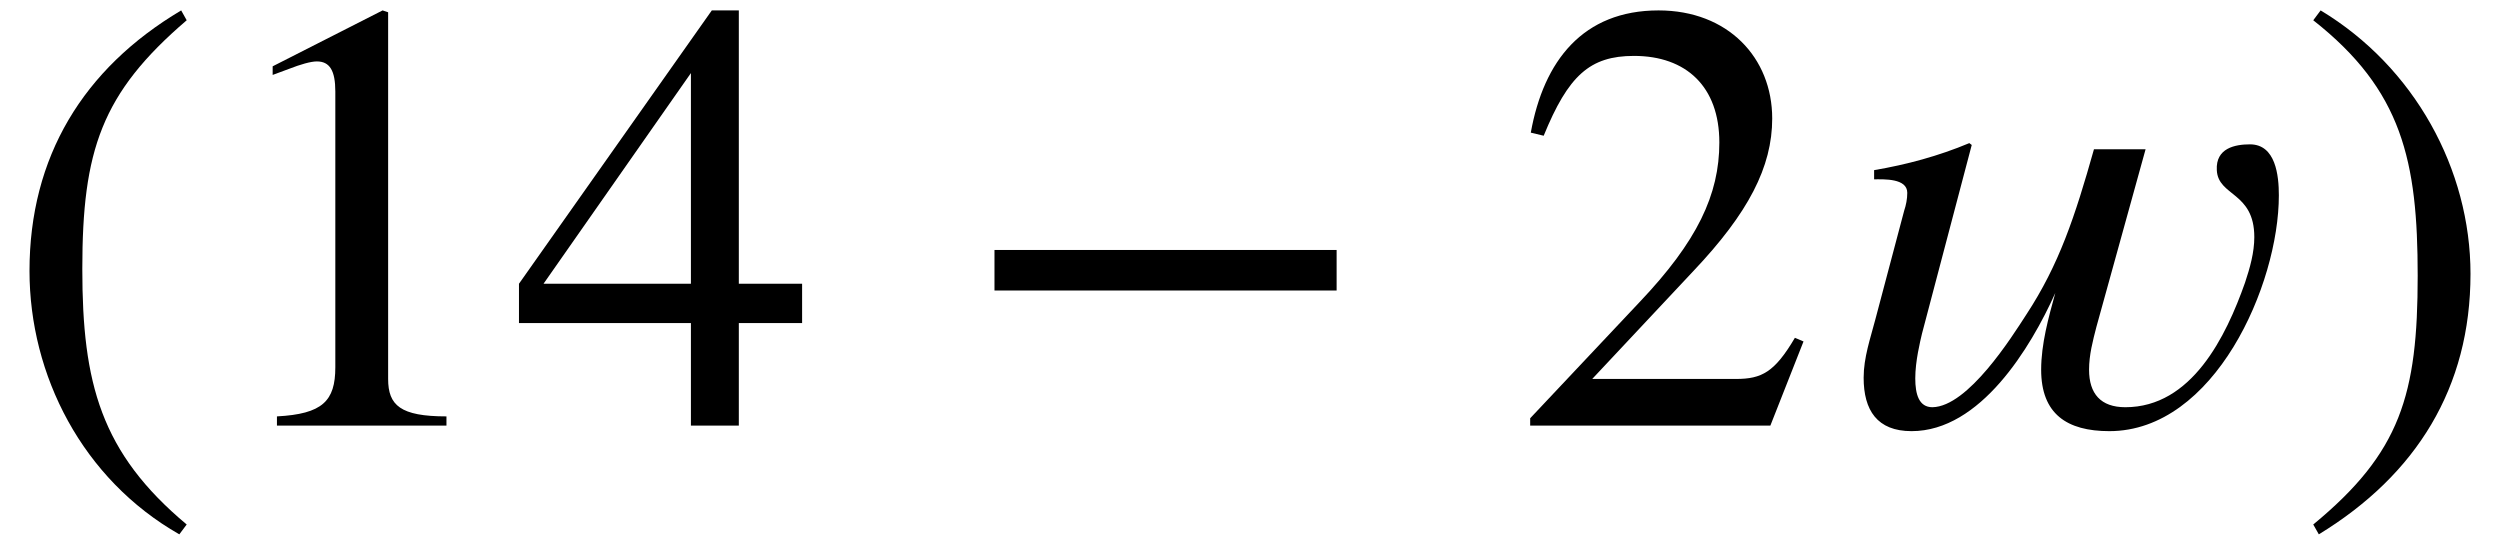 <?xml version='1.0' encoding='UTF-8'?>
<!-- This file was generated by dvisvgm 2.6.3 -->
<svg version='1.1' xmlns='http://www.w3.org/2000/svg' xmlns:xlink='http://www.w3.org/1999/xlink' width='44.405pt' height='9.513pt' viewBox='70.735 61.182 44.405 9.513'>
<defs>
<path id='g0-119' d='M5.793 -4.909H4.876C4.538 -3.709 4.255 -2.858 3.676 -1.975C3.415 -1.571 2.64 -0.338 2.007 -0.327C1.767 -0.327 1.702 -0.556 1.702 -0.84C1.702 -1.145 1.789 -1.495 1.822 -1.636L2.705 -4.985L2.662 -5.018C2.116 -4.789 1.549 -4.636 0.971 -4.538V-4.375C1.145 -4.375 1.56 -4.396 1.56 -4.135C1.56 -4.025 1.538 -3.916 1.505 -3.818L0.993 -1.887C0.905 -1.549 0.785 -1.211 0.785 -0.851C0.785 -0.273 1.025 0.098 1.636 0.098C2.858 0.098 3.753 -1.385 4.189 -2.356C4.069 -1.92 3.938 -1.451 3.938 -0.993C3.938 -0.207 4.396 0.098 5.149 0.098C7.015 0.098 8.16 -2.498 8.16 -4.091C8.16 -4.44 8.105 -4.996 7.647 -4.996C7.385 -4.996 7.036 -4.931 7.058 -4.538C7.08 -4.069 7.724 -4.156 7.724 -3.349C7.724 -3.076 7.647 -2.804 7.56 -2.542C7.222 -1.582 6.611 -0.327 5.433 -0.327C4.996 -0.327 4.789 -0.567 4.789 -0.993C4.789 -1.255 4.855 -1.505 4.92 -1.756L5.793 -4.909Z'/>
<path id='g1-42' d='M6.775 -2.4V-3.12H0.698V-2.4H6.775Z'/>
<path id='g1-46' d='M3.316 1.756C1.789 0.48 1.462 -0.753 1.462 -2.782C1.462 -4.887 1.8 -5.902 3.316 -7.2L3.218 -7.375C1.473 -6.338 0.524 -4.767 0.524 -2.749C0.524 -0.895 1.462 0.949 3.185 1.931L3.316 1.756Z'/>
<path id='g1-47' d='M0.316 -7.2C1.898 -5.956 2.171 -4.702 2.171 -2.662C2.171 -0.545 1.865 0.48 0.316 1.756L0.415 1.931C2.149 0.873 3.109 -0.676 3.109 -2.695C3.109 -4.549 2.116 -6.371 0.447 -7.375L0.316 -7.2Z'/>
<path id='g1-49' d='M4.298 0V-0.164C3.48 -0.164 3.262 -0.36 3.262 -0.829V-7.342L3.164 -7.375L1.211 -6.382V-6.229L1.505 -6.338C1.702 -6.415 1.887 -6.469 1.996 -6.469C2.225 -6.469 2.324 -6.305 2.324 -5.935V-1.036C2.324 -0.436 2.095 -0.207 1.287 -0.164V0H4.298Z'/>
<path id='g1-50' d='M5.171 -1.495L5.018 -1.56C4.658 -0.949 4.429 -0.829 3.971 -0.829H1.418L3.218 -2.749C4.189 -3.775 4.615 -4.593 4.615 -5.455C4.615 -6.535 3.829 -7.375 2.596 -7.375C1.255 -7.375 0.556 -6.48 0.327 -5.204L0.556 -5.149C0.993 -6.218 1.375 -6.567 2.16 -6.567C3.087 -6.567 3.676 -6.022 3.676 -5.029C3.676 -4.102 3.284 -3.273 2.258 -2.193L0.316 -0.131V0H4.582L5.171 -1.495Z'/>
<path id='g1-52' d='M5.16 -1.822V-2.52H4.036V-7.375H3.556L0.131 -2.52V-1.822H3.185V0H4.036V-1.822H5.16ZM3.185 -2.52H0.567L3.185 -6.262V-2.52Z'/>
</defs>
<g id='page1'>
<use x='70.735' y='68.742' xlink:href='#g1-46'/>
<use x='74.367' y='68.742' xlink:href='#g1-49'/>
<use x='79.822' y='68.742' xlink:href='#g1-52'/>
<use x='87.701' y='68.742' xlink:href='#g1-42'/>
<use x='97.598' y='68.742' xlink:href='#g1-50'/>
<use x='103.052' y='68.742' xlink:href='#g0-119'/>
<use x='111.507' y='68.742' xlink:href='#g1-47'/>
</g>
</svg><!--Rendered by QuickLaTeX.com-->
